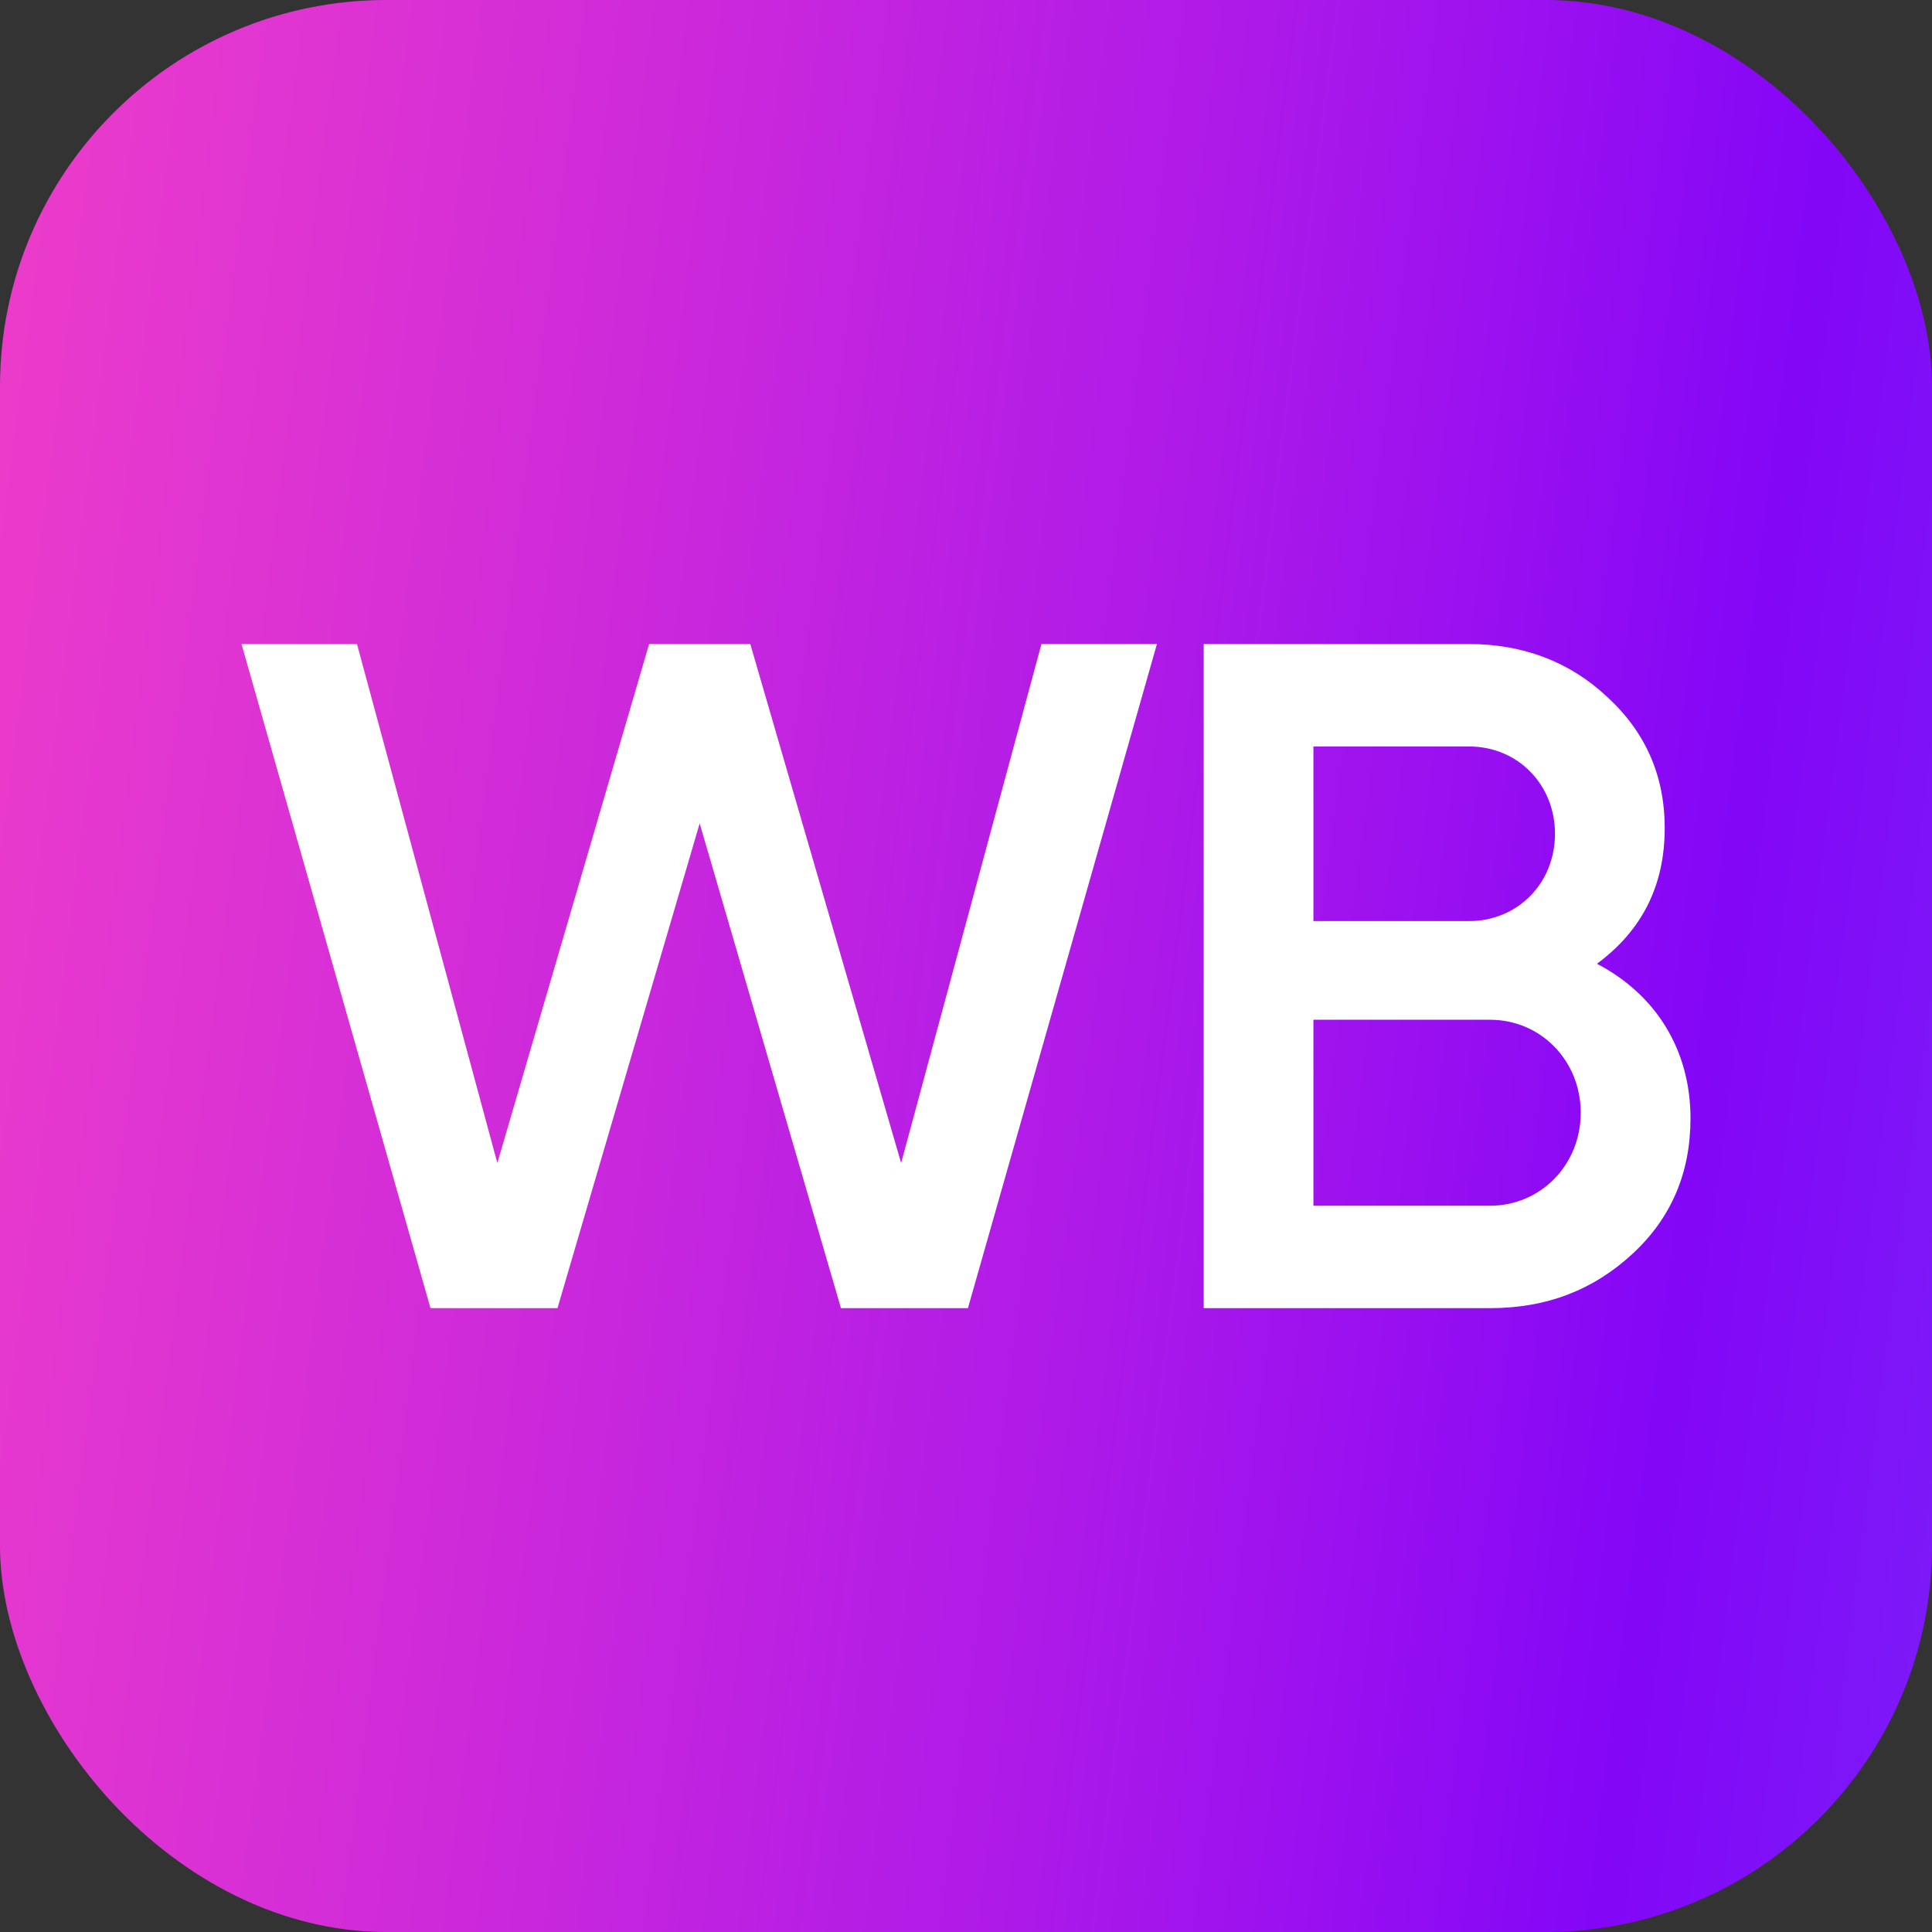 <svg width="40" height="40" viewBox="0 0 40 40" fill="none" xmlns="http://www.w3.org/2000/svg">
<rect x="0" y="0" width="40" height="40" fill="#333333" stroke="none"/>
<g clip-path="url(#clip0_17408_6391)">
<path d="M0 10L0 0H10H30H40V10V30V40H30H10H0L0 30V10Z" fill="url(#paint0_linear_17408_6391)"/>
<path d="M11.542 27.084H8.913L5 13.334H7.391L10.297 24.079L13.439 13.334H15.534L18.657 24.079L21.562 13.334H23.953L20.04 27.084H17.411L14.486 17.047L11.542 27.084ZM33.063 19.954C34.269 20.582 35 21.721 35 23.155C35 24.275 34.605 25.218 33.794 25.964C32.984 26.711 32.016 27.084 30.85 27.084H24.921V13.334H30.415C31.541 13.334 32.51 13.707 33.281 14.434C34.071 15.161 34.466 16.064 34.466 17.145C34.466 18.343 33.992 19.266 33.063 19.954ZM30.415 15.455H27.193V19.07H30.415C31.423 19.07 32.194 18.284 32.194 17.263C32.194 16.241 31.423 15.455 30.415 15.455ZM27.193 24.963H30.85C31.897 24.963 32.727 24.118 32.727 23.038C32.727 21.957 31.897 21.113 30.85 21.113H27.193V24.963Z" fill="white"/>
</g>
<defs>
<linearGradient id="paint0_linear_17408_6391" x1="-0.084" y1="2.401" x2="43.696" y2="7.978" gradientUnits="userSpaceOnUse">
<stop stop-color="#ED3CCA"/>
<stop offset="0.146" stop-color="#DF34D2"/>
<stop offset="0.292" stop-color="#D02BD9"/>
<stop offset="0.432" stop-color="#BF22E1"/>
<stop offset="0.573" stop-color="#AE1AE8"/>
<stop offset="0.714" stop-color="#9A10F0"/>
<stop offset="0.854" stop-color="#8306F7"/>
<stop offset="1" stop-color="#7C1AF8"/>
</linearGradient>
<clipPath id="clip0_17408_6391">
<rect width="40" height="40" rx="8" fill="white"/>
</clipPath>
</defs>
</svg>
